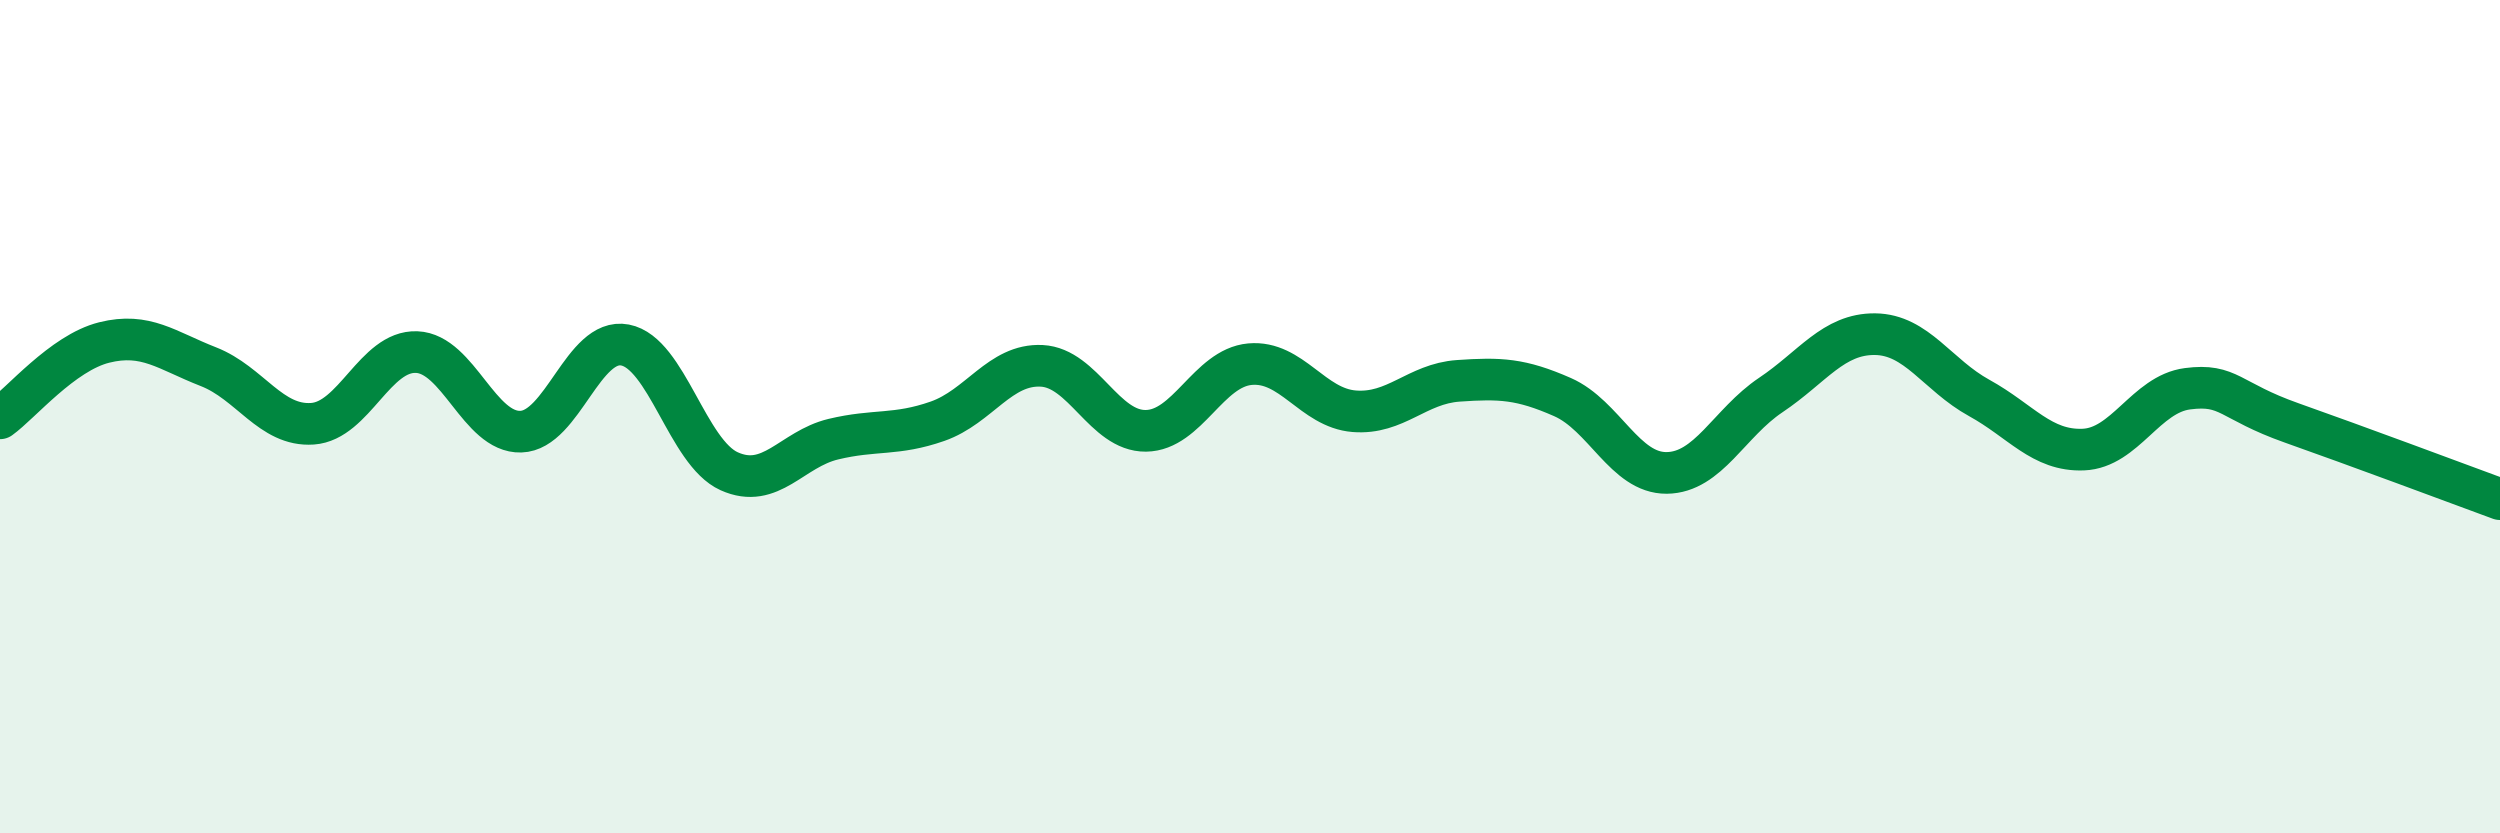 
    <svg width="60" height="20" viewBox="0 0 60 20" xmlns="http://www.w3.org/2000/svg">
      <path
        d="M 0,10.04 C 0.5,9.68 1.5,8.47 2.5,8.22 C 3.5,7.97 4,8.41 5,8.8 C 6,9.19 6.5,10.24 7.5,10.17 C 8.5,10.1 9,8.41 10,8.45 C 11,8.49 11.5,10.39 12.5,10.36 C 13.5,10.33 14,8.09 15,8.28 C 16,8.47 16.5,10.86 17.5,11.31 C 18.5,11.76 19,10.78 20,10.54 C 21,10.3 21.5,10.46 22.5,10.11 C 23.5,9.76 24,8.73 25,8.78 C 26,8.83 26.5,10.35 27.5,10.34 C 28.5,10.33 29,8.83 30,8.74 C 31,8.65 31.5,9.79 32.5,9.87 C 33.5,9.95 34,9.21 35,9.14 C 36,9.07 36.5,9.09 37.5,9.53 C 38.5,9.97 39,11.36 40,11.35 C 41,11.34 41.5,10.15 42.5,9.48 C 43.5,8.81 44,8.01 45,8.02 C 46,8.03 46.5,9 47.5,9.55 C 48.5,10.1 49,10.83 50,10.79 C 51,10.75 51.5,9.46 52.5,9.33 C 53.5,9.2 53.5,9.62 55,10.15 C 56.5,10.68 59,11.61 60,11.98L60 20L0 20Z"
        fill="#008740"
        opacity="0.1"
        stroke-linecap="round"
        stroke-linejoin="round"
      />
      <path
        d="M 0,10.04 C 0.5,9.68 1.5,8.47 2.5,8.22 C 3.5,7.97 4,8.41 5,8.8 C 6,9.19 6.5,10.24 7.5,10.17 C 8.5,10.1 9,8.41 10,8.45 C 11,8.49 11.5,10.39 12.5,10.36 C 13.5,10.33 14,8.09 15,8.28 C 16,8.47 16.5,10.86 17.5,11.31 C 18.5,11.76 19,10.78 20,10.54 C 21,10.3 21.5,10.46 22.5,10.11 C 23.5,9.76 24,8.73 25,8.78 C 26,8.83 26.5,10.35 27.5,10.34 C 28.5,10.33 29,8.83 30,8.74 C 31,8.65 31.5,9.79 32.5,9.87 C 33.5,9.95 34,9.21 35,9.14 C 36,9.07 36.5,9.09 37.5,9.53 C 38.5,9.97 39,11.36 40,11.35 C 41,11.34 41.5,10.15 42.5,9.48 C 43.5,8.81 44,8.01 45,8.02 C 46,8.03 46.5,9 47.5,9.55 C 48.5,10.1 49,10.83 50,10.79 C 51,10.75 51.5,9.46 52.5,9.33 C 53.5,9.2 53.5,9.62 55,10.15 C 56.5,10.68 59,11.61 60,11.98"
        stroke="#008740"
        stroke-width="1"
        fill="none"
        stroke-linecap="round"
        stroke-linejoin="round"
      />
    </svg>
  